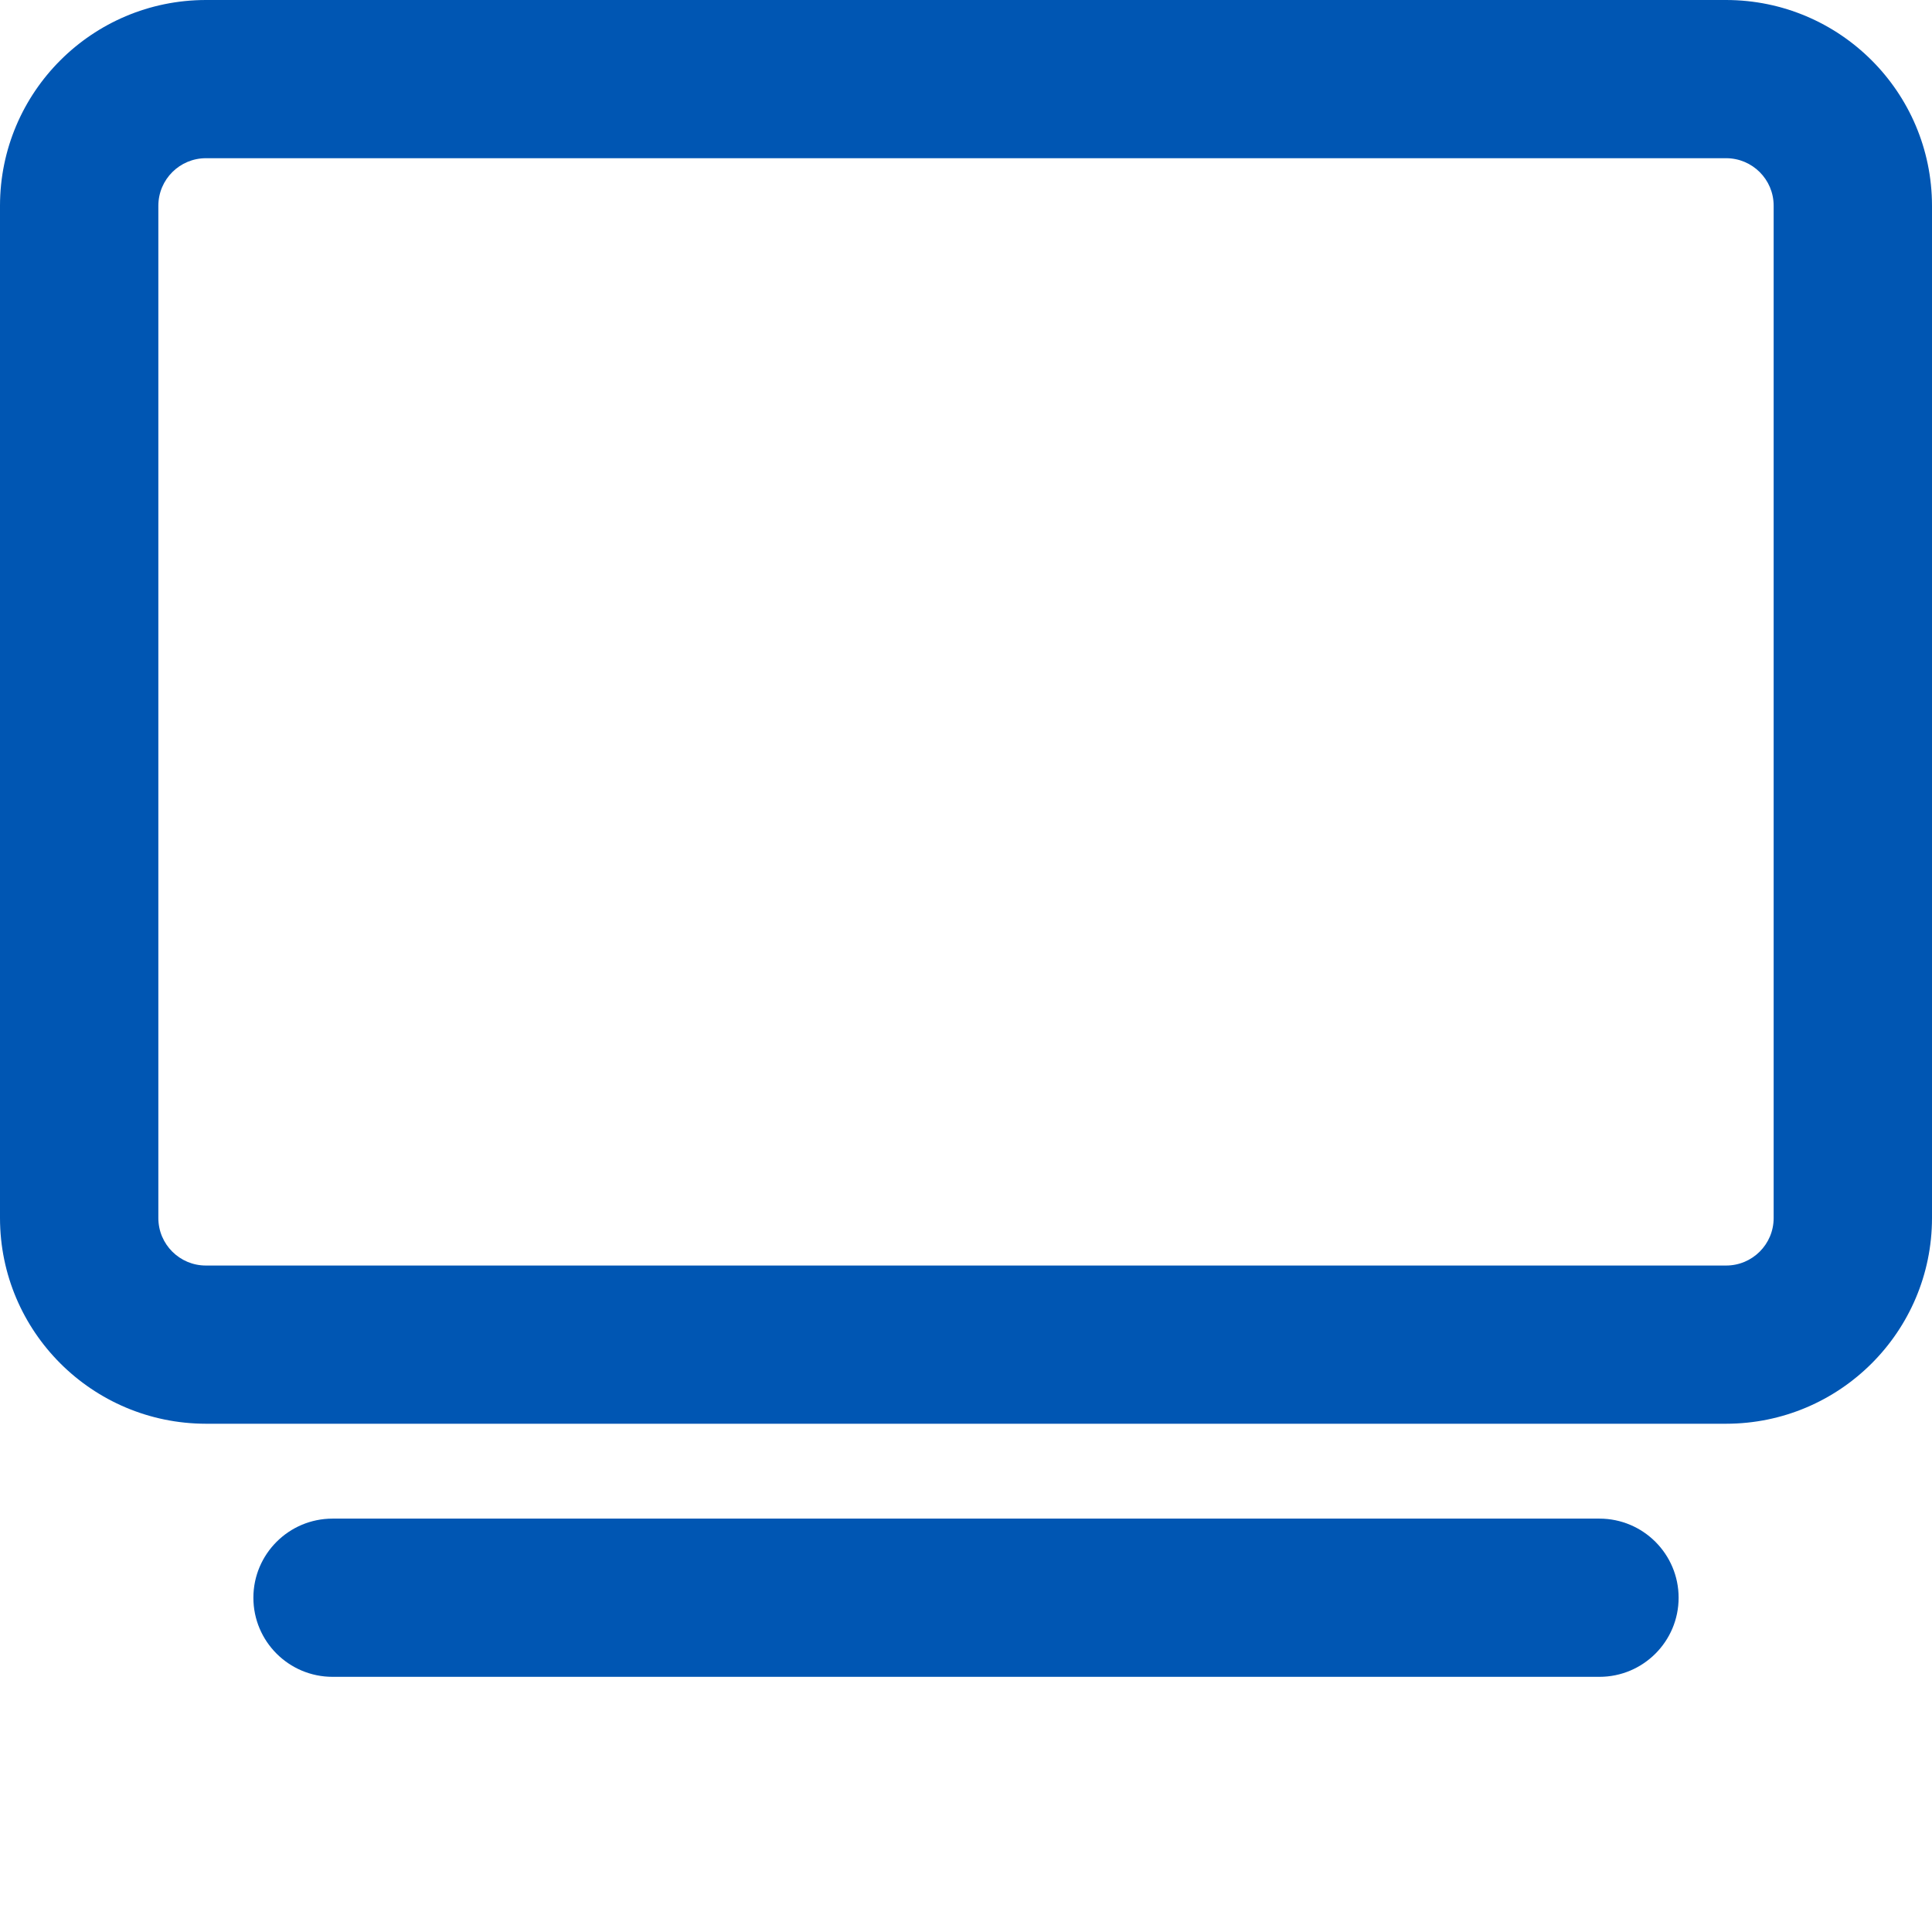 <svg width="53" height="53" viewBox="0 0 53 53" fill="none" xmlns="http://www.w3.org/2000/svg">
<path d="M43.877 41.66H9.123C7.924 41.66 6.951 42.633 6.951 43.83C6.951 45.028 7.924 46 9.123 46H43.877C45.076 46 46.049 45.028 46.049 43.83C46.049 42.633 45.076 41.66 43.877 41.66ZM47.352 0H5.648C2.53 0.003 0.003 2.527 0 5.642V33.415C0.003 36.529 2.53 39.053 5.648 39.057H47.352C50.47 39.055 52.998 36.529 53 33.415V5.642C52.996 2.527 50.47 0.003 47.352 0ZM48.656 33.415C48.656 34.134 48.072 34.717 47.352 34.717H5.648C4.928 34.717 4.344 34.134 4.344 33.415V5.642C4.346 4.923 4.928 4.341 5.648 4.34H47.352C48.072 4.34 48.656 4.923 48.656 5.642V33.415Z" fill="#0056B3"/>
</svg>
